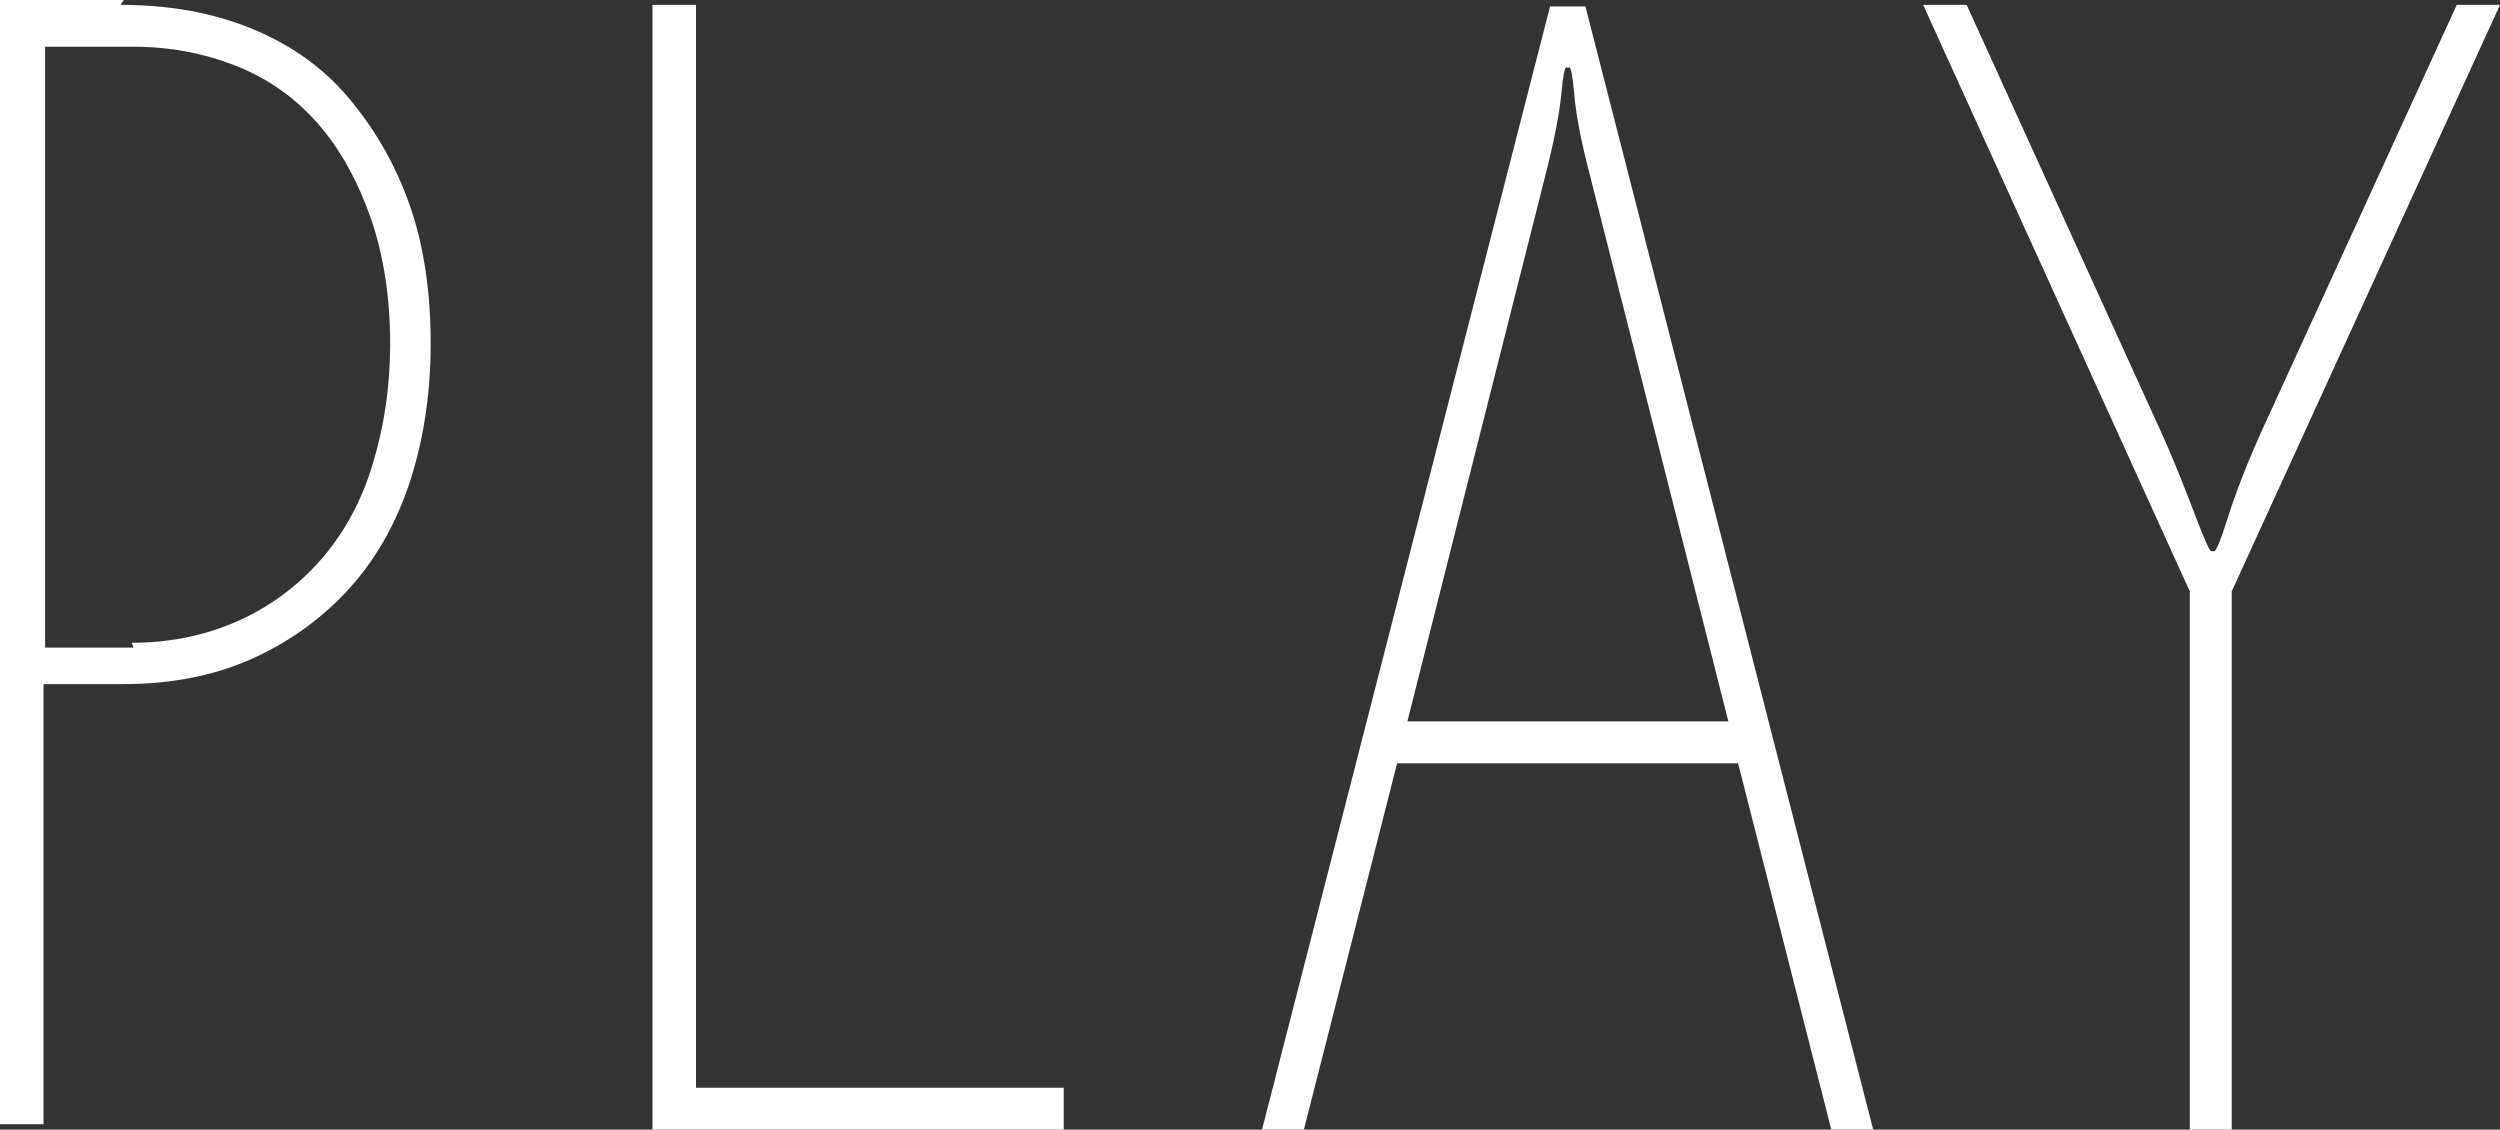 <?xml version="1.0" encoding="UTF-8"?><svg id="_レイヤー_2" xmlns="http://www.w3.org/2000/svg" viewBox="0 0 92.53 41.81"><rect x="0" y="0" width="92.53" height="41.81" fill="#333333" stroke="none"/><defs><style>.cls-1{fill:#fff;}</style></defs><g id="_レイヤー_1-2"><path class="cls-1" d="M4.58,0l-.12.18c1.84,0,3.45.3,4.88.89s2.62,1.43,3.57,2.56,1.72,2.44,2.26,3.98c.54,1.55.77,3.27.77,5.11,0,1.96-.3,3.75-.83,5.29s-1.31,2.85-2.32,3.92c-1.01,1.07-2.2,1.9-3.57,2.5-1.37.59-2.91.89-4.64.89H1.61v16.29H0V0h4.58ZM4.94,23.97l-.06-.18c1.49,0,2.8-.3,3.98-.83,1.19-.54,2.2-1.31,3.03-2.26s1.49-2.14,1.9-3.51c.42-1.37.65-2.85.65-4.46,0-1.72-.24-3.27-.71-4.64-.48-1.37-1.13-2.56-1.96-3.51s-1.84-1.67-3.03-2.14-2.44-.71-3.81-.71H1.67v22.24h3.27Z"/><path class="cls-1" d="M39.37,40.26v1.55h-15.22V.18h1.61v40.08h13.62Z"/><path class="cls-1" d="M64.32,28.25h-12.61l-3.45,13.56h-1.55L57.37.24h1.31l10.65,41.57h-1.55l-3.45-13.56ZM63.97,26.7l-5.11-20.16c-.36-1.37-.54-2.38-.59-3.03-.06-.65-.12-1.01-.18-1.01h-.12c-.06,0-.12.3-.18.95-.06.65-.24,1.67-.59,3.03l-5.11,20.22h11.89Z"/><path class="cls-1" d="M92.53.18l-9.93,21.71v19.92h-1.55v-19.92L71.18.18h1.61l6.9,15.16c.83,1.78,1.31,3.09,1.61,3.87.3.77.48,1.19.54,1.19h.12c.06,0,.24-.42.48-1.19.24-.77.71-2.08,1.55-3.87L90.93.18h1.61Z"/></g></svg>